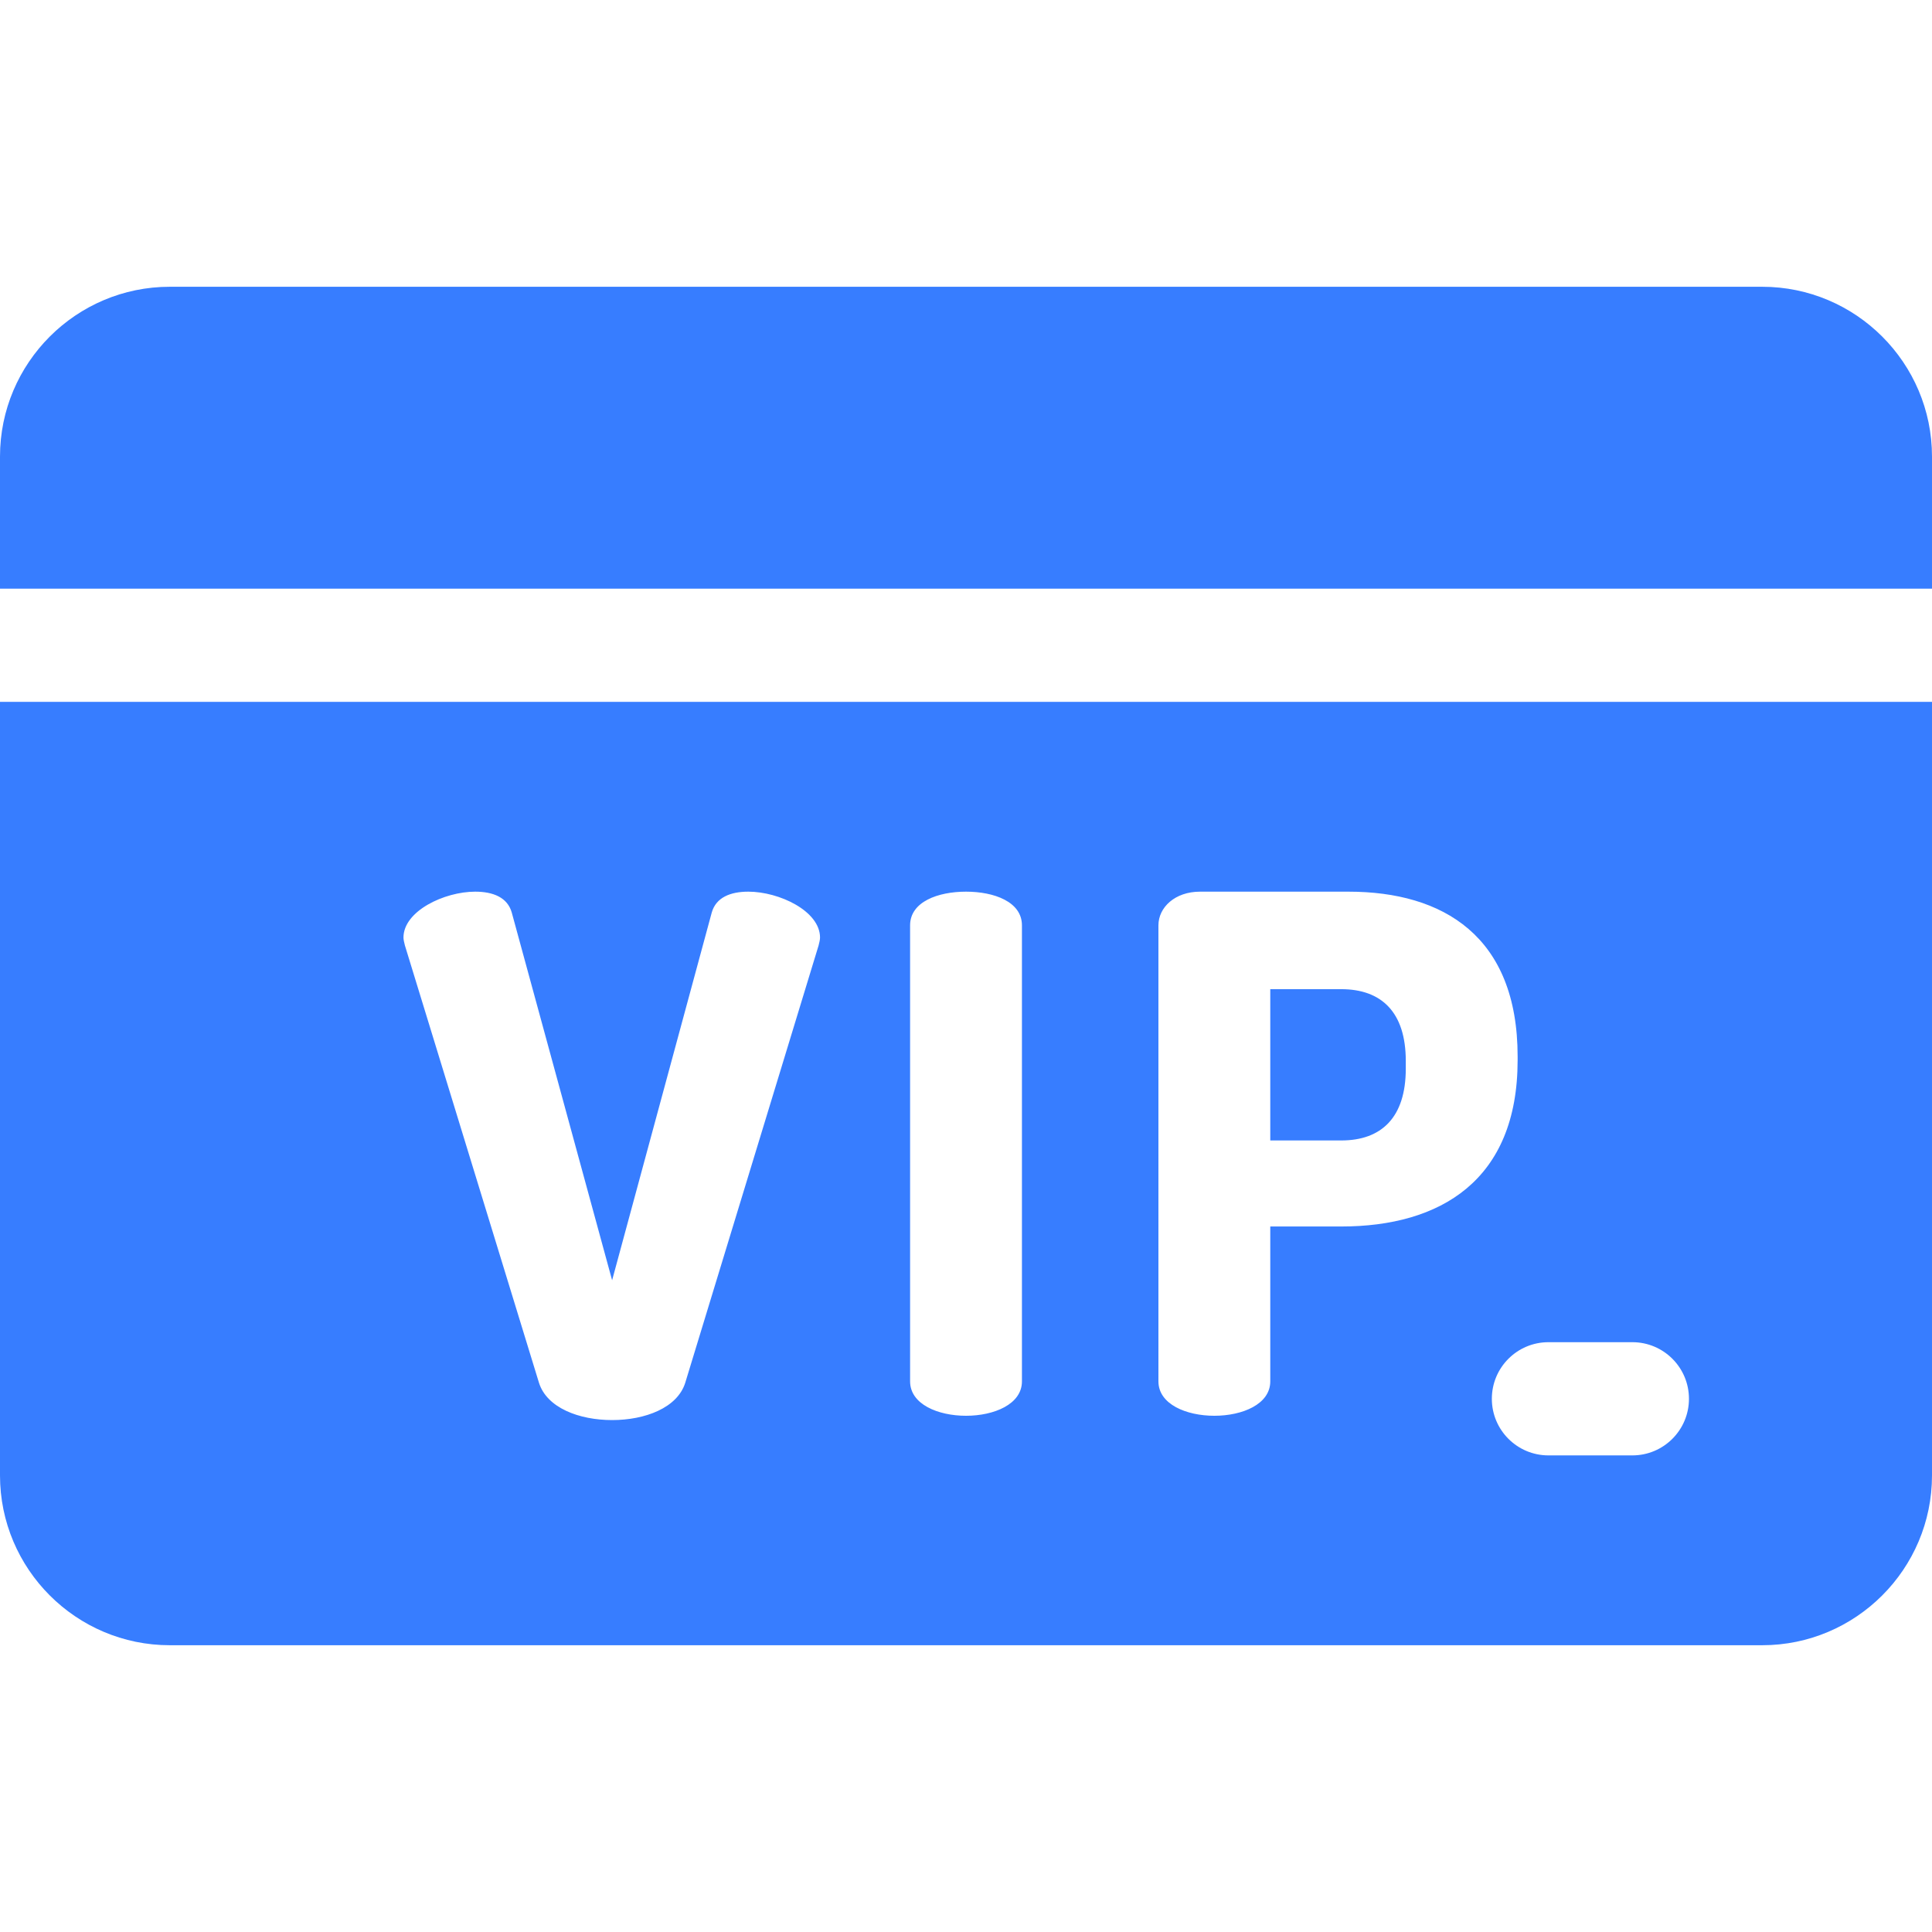 <svg xmlns="http://www.w3.org/2000/svg" version="1.1" xmlns:xlink="http://www.w3.org/1999/xlink" width="512" height="512" x="0" y="0" viewBox="0 0 511.991 511.991" style="enable-background:new 0 0 512 512" xml:space="preserve" class=""><g><path d="M355.44 262.136h-18.811v40.091h18.811c10.64 0 17.1-6.08 17.1-19v-2.09c0-12.921-6.46-19.001-17.1-19.001zM511.991 155.995v-35c0-24.813-20.187-45-45-45H45c-24.813 0-45 20.187-45 45v35z" fill="#377dff" opacity="1" data-original="#000000" class=""></path><path d="M0 185.995v205c0 24.813 20.187 45 45 45h421.991c24.813 0 45-20.187 45-45v-205zm216.934 64.551-35.341 115.901c-2.09 6.65-10.64 9.88-19.38 9.88s-17.29-3.23-19.38-9.88l-35.531-115.901c-.189-.76-.38-1.521-.38-2.09 0-7.03 10.83-12.16 19-12.16 4.751 0 8.551 1.52 9.69 5.51l26.601 97.472 26.41-97.472c1.141-3.99 4.94-5.51 9.69-5.51 8.17 0 19 5.13 19 12.16.001.57-.189 1.33-.379 2.09zm53.886 115.522c0 6.08-7.41 9.12-14.82 9.12s-14.82-3.04-14.82-9.12V245.226c0-6.27 7.41-8.93 14.82-8.93s14.82 2.66 14.82 8.93zm84.62-41.04h-18.811v41.04c0 6.08-7.41 9.12-14.82 9.12s-14.82-3.04-14.82-9.12V245.226c0-4.75 4.37-8.93 11.021-8.93h39.33c25.081 0 44.841 11.78 44.841 43.7v.95c-.001 31.921-20.521 44.082-46.741 44.082zm77.144 60.66h-22.237c-8.284 0-15-6.716-15-15s6.716-15 15-15h22.237c8.284 0 15 6.716 15 15s-6.716 15-15 15z" fill="#377dff" opacity="1" data-original="#000000" class=""></path></g></svg>